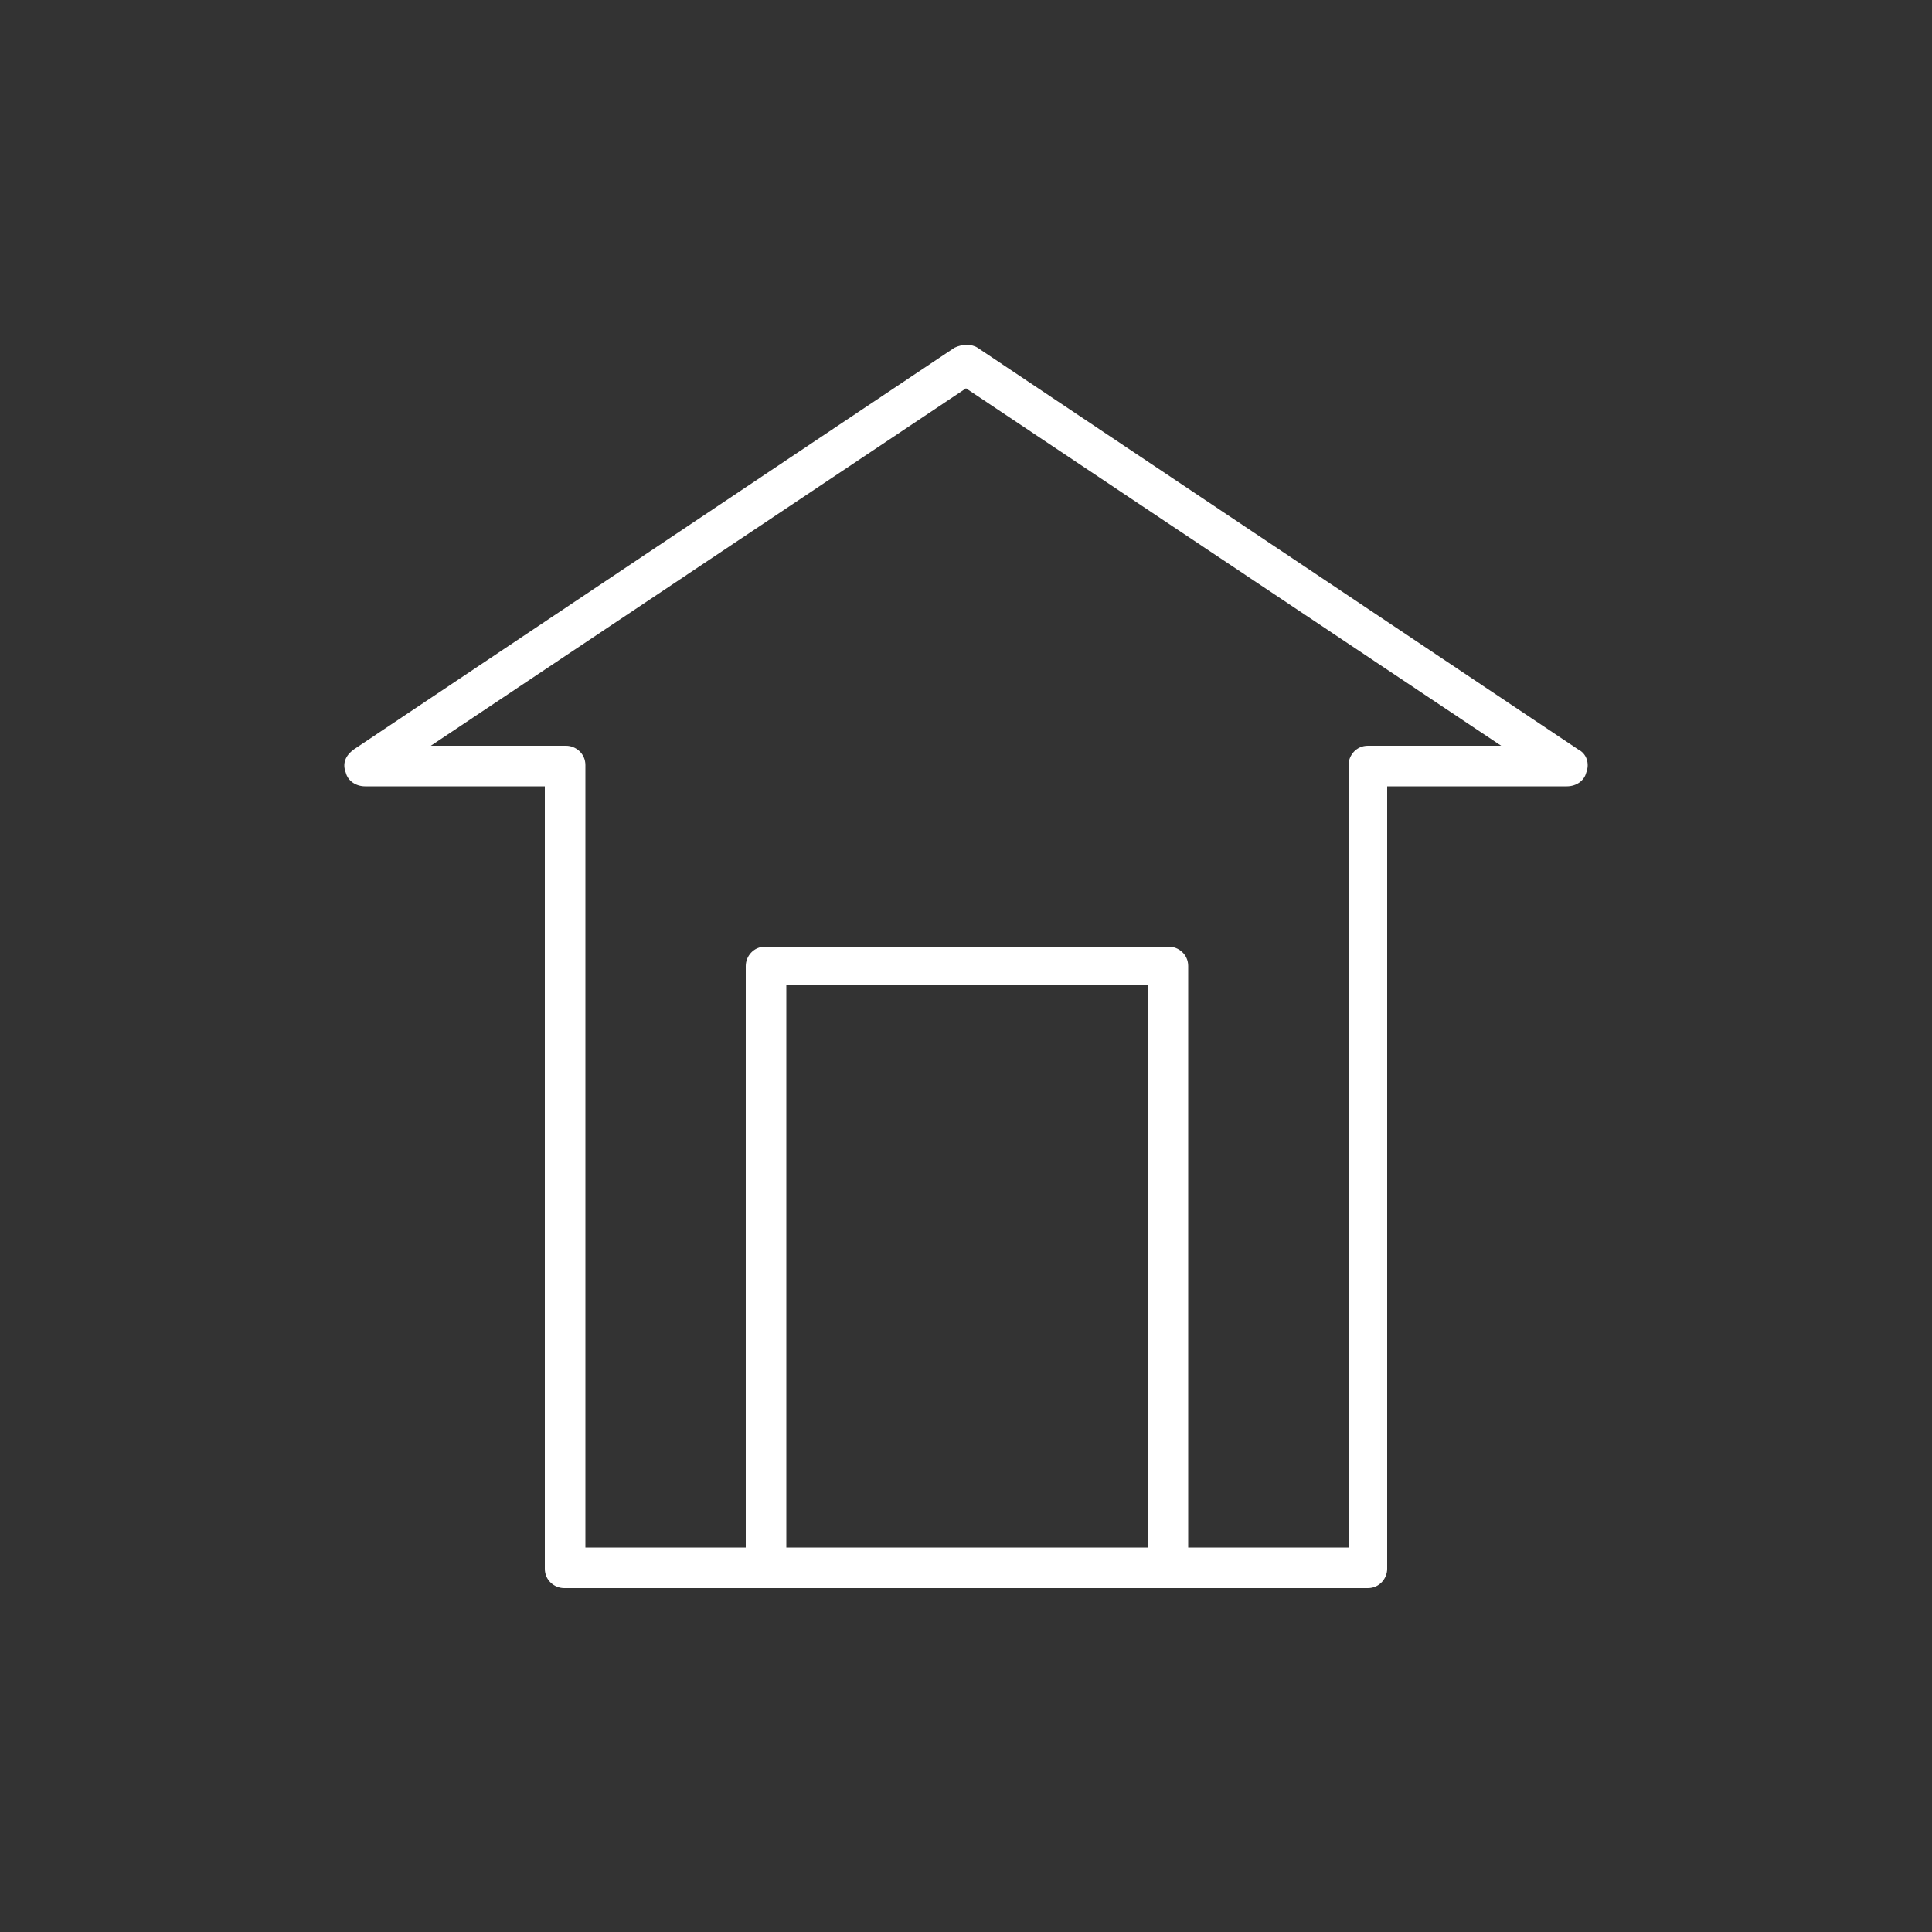 <svg xmlns:xlink="http://www.w3.org/1999/xlink" xmlns="http://www.w3.org/2000/svg" viewBox="0 0 100 100" id="1266109078" class="svg u_1266109078" data-icon-name="li-house" width="100"  height="100" ><rect x="0" y="0" width="100" height="100" fill="#333333" stroke="none"/> <path d="M81.7,38.8L50.6,18c-0.3-0.2-0.8-0.2-1.2,0L18.3,38.8c-0.4,0.3-0.6,0.7-0.4,1.2c0.1,0.4,0.5,0.7,1,0.7h9.3v40.5
	c0,0.6,0.5,1,1,1h10.4h20.8h10.4c0.6,0,1-0.5,1-1V40.7h9.3c0.5,0,0.9-0.3,1-0.7C82.3,39.5,82.1,39,81.7,38.8z M40.7,80.1V51h18.7
	v29.1H40.7z M70.8,38.6c-0.6,0-1,0.5-1,1v40.5h-8.3V50c0-0.6-0.5-1-1-1H39.6c-0.6,0-1,0.5-1,1v30.1h-8.3V39.6c0-0.6-0.5-1-1-1h-7
	L50,20.1l27.7,18.5H70.8z" id="1964826413" fill="#FFFFFF"></path> 
</svg>
